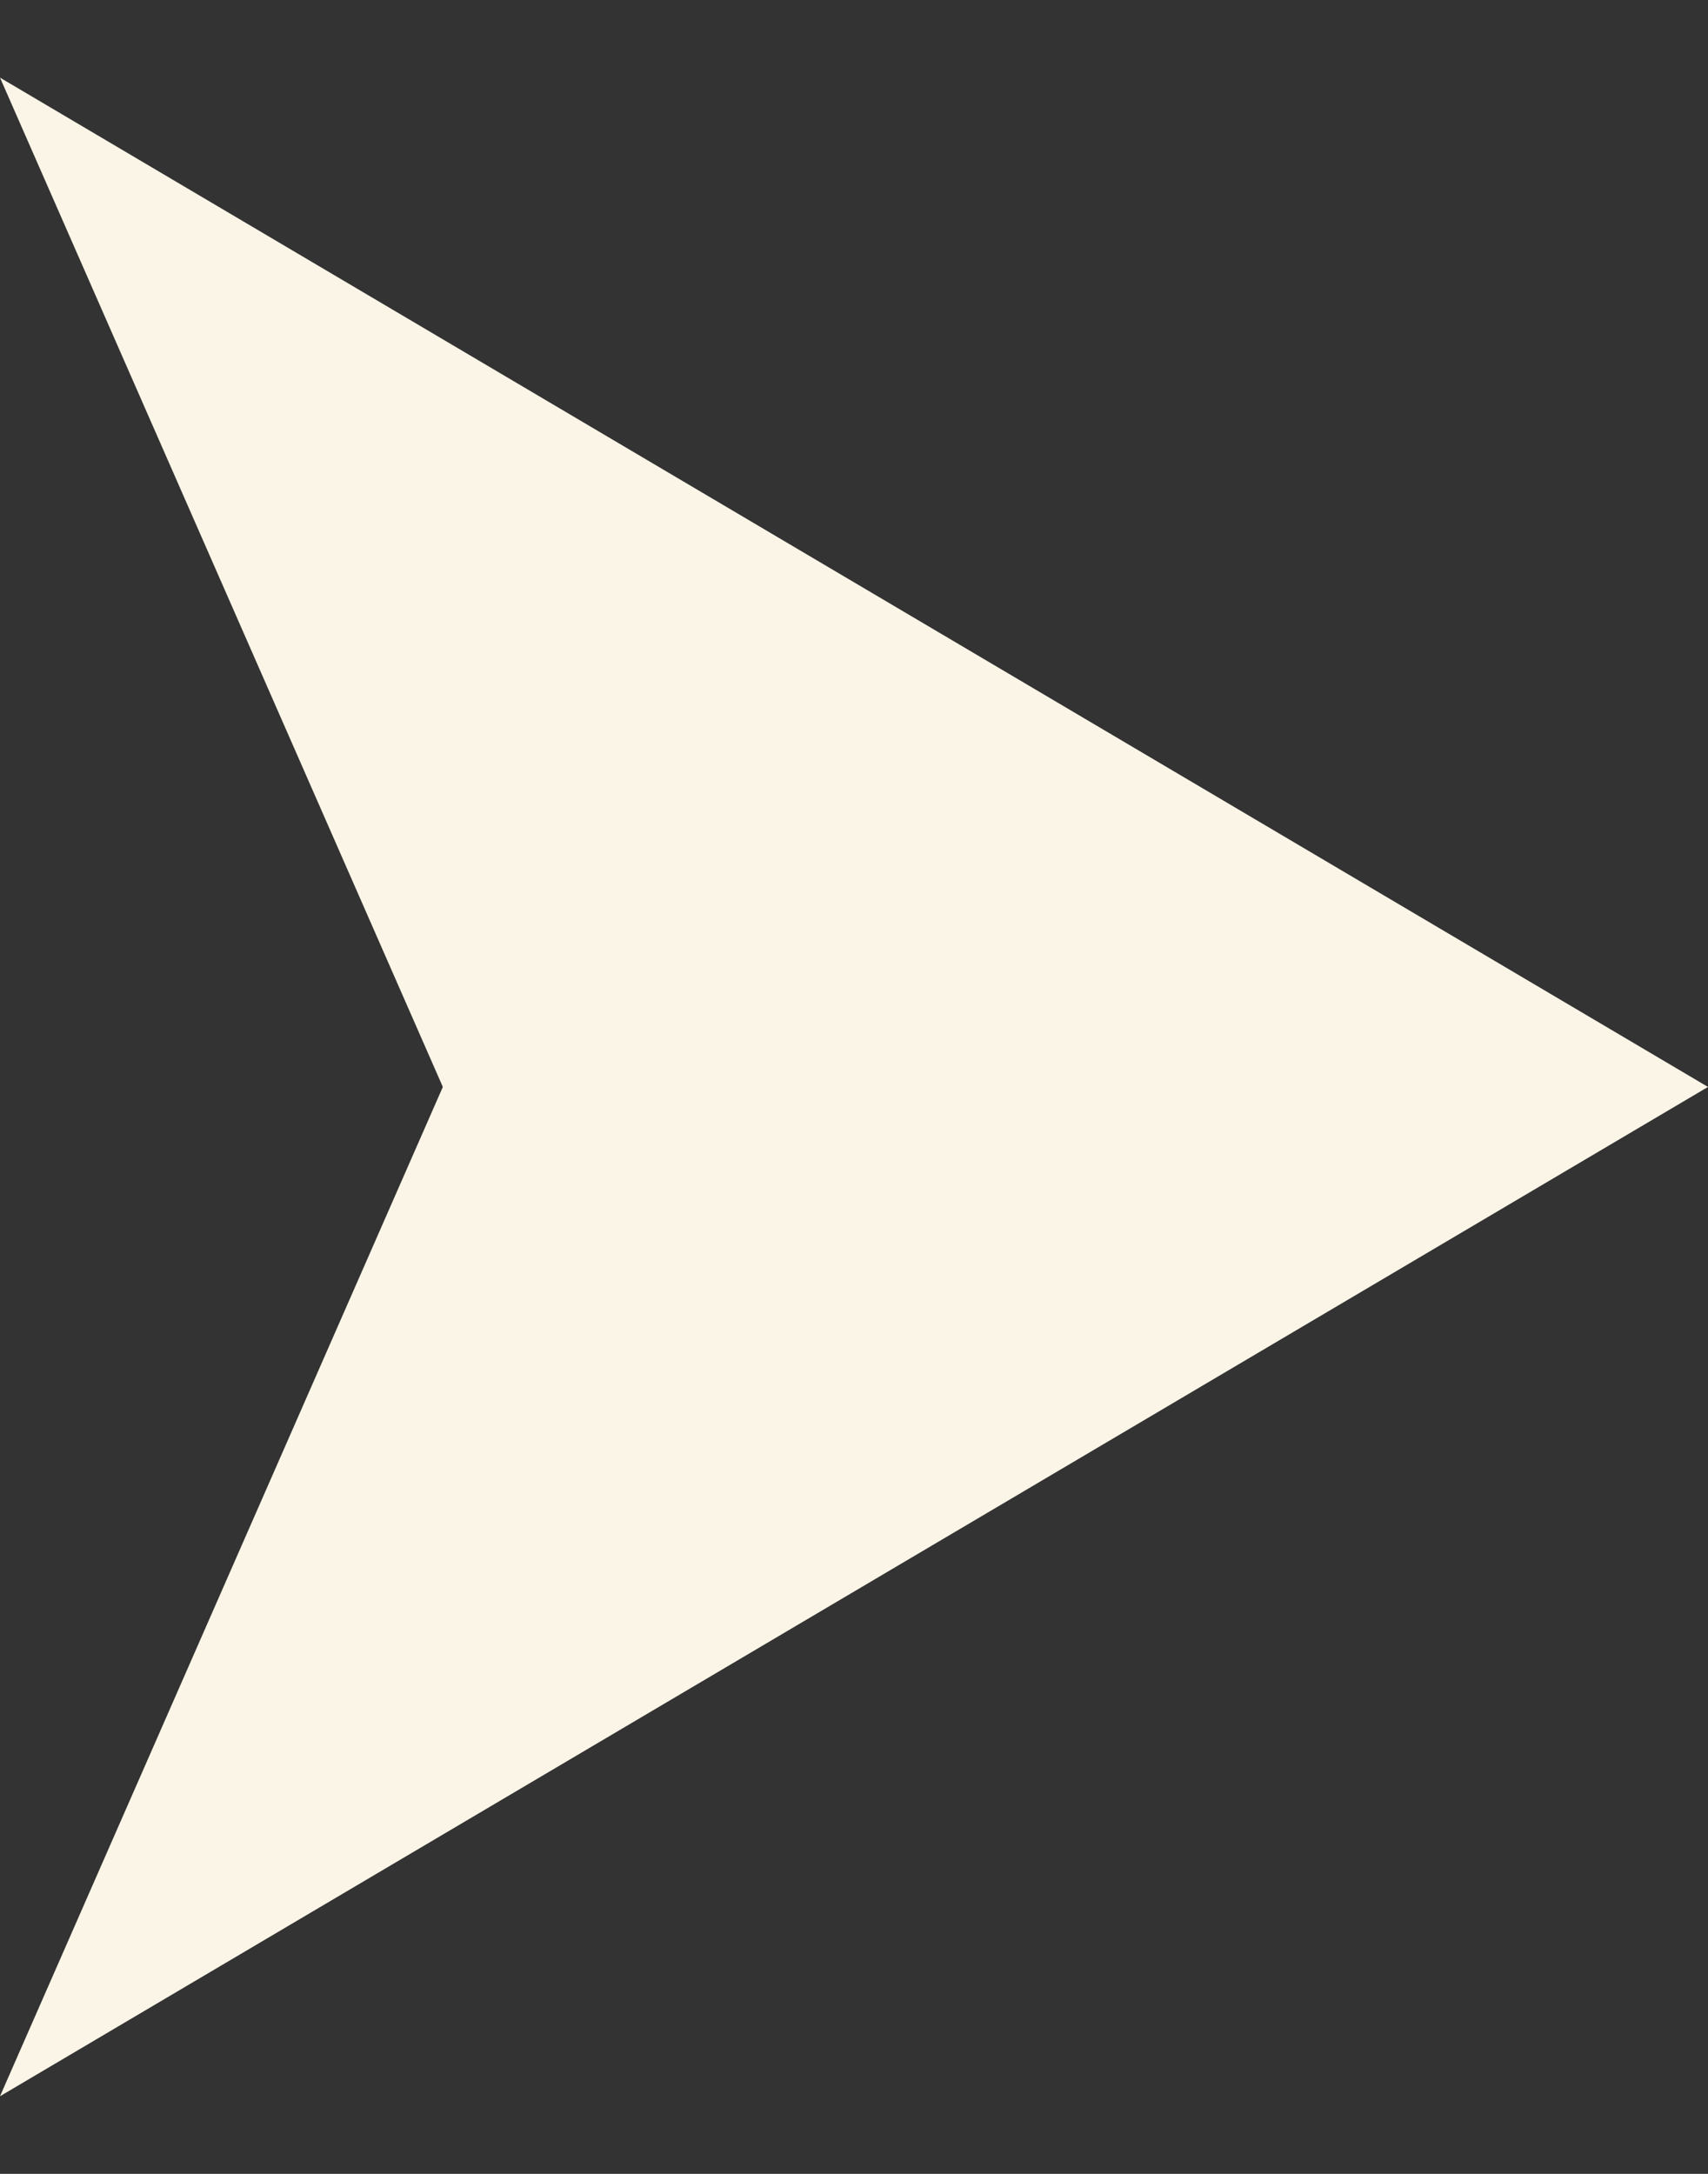 <svg width="11" height="14" viewBox="0 0 11 14" fill="none" xmlns="http://www.w3.org/2000/svg">
<rect x="0" y="0" width="11" height="14" fill="#333333" stroke="none"/>
<path d="M11 7L3.85426e-07 13.5L2.852 7L9.53674e-07 0.5L11 7Z" fill="#FAF5E7"/>
</svg>
